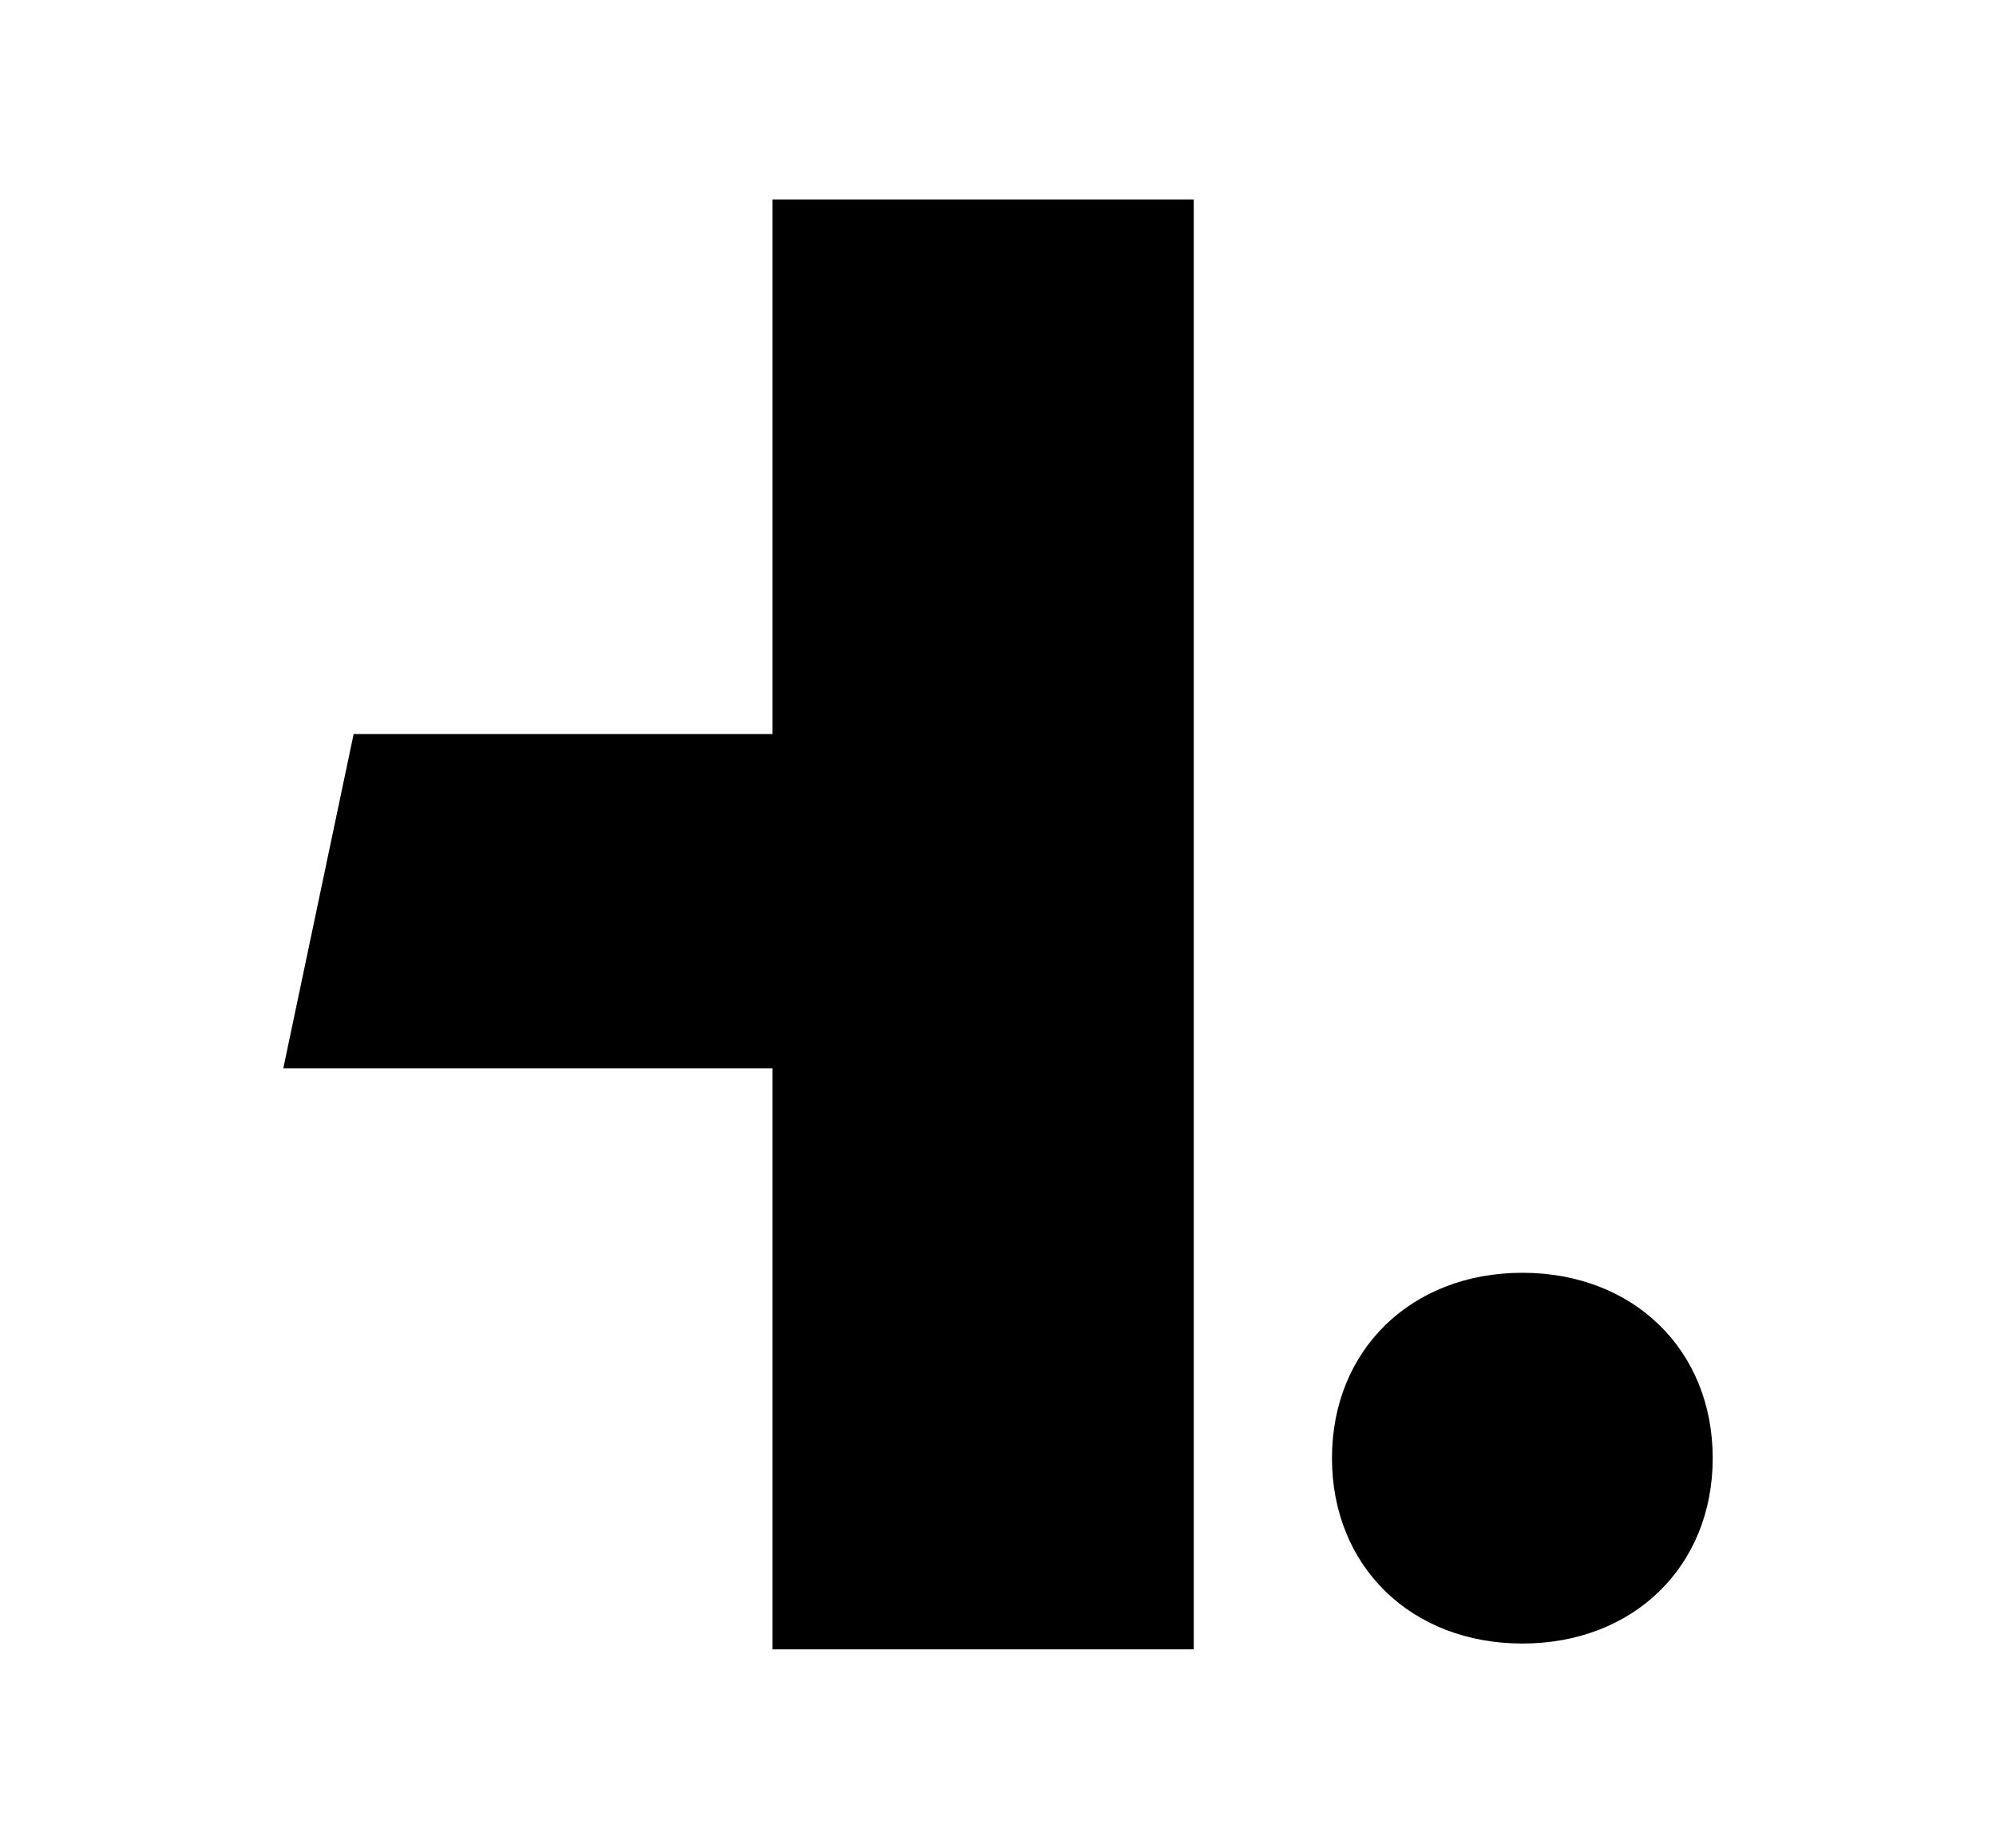 <?xml version="1.0" encoding="UTF-8"?>
<svg id="Layer_1" xmlns="http://www.w3.org/2000/svg" width="8.51mm" height="7.88mm" viewBox="0 0 24.11 22.33">
  <path d="M4.27,8.87h5.06V2.41h5.09v17.52h-5.09v-7.02H3.42"/>
  <path d="M16.09,17.62c0-1.31.96-2.24,2.3-2.24s2.3.93,2.3,2.24-.96,2.24-2.3,2.24-2.3-.93-2.3-2.24Z"/>
</svg>